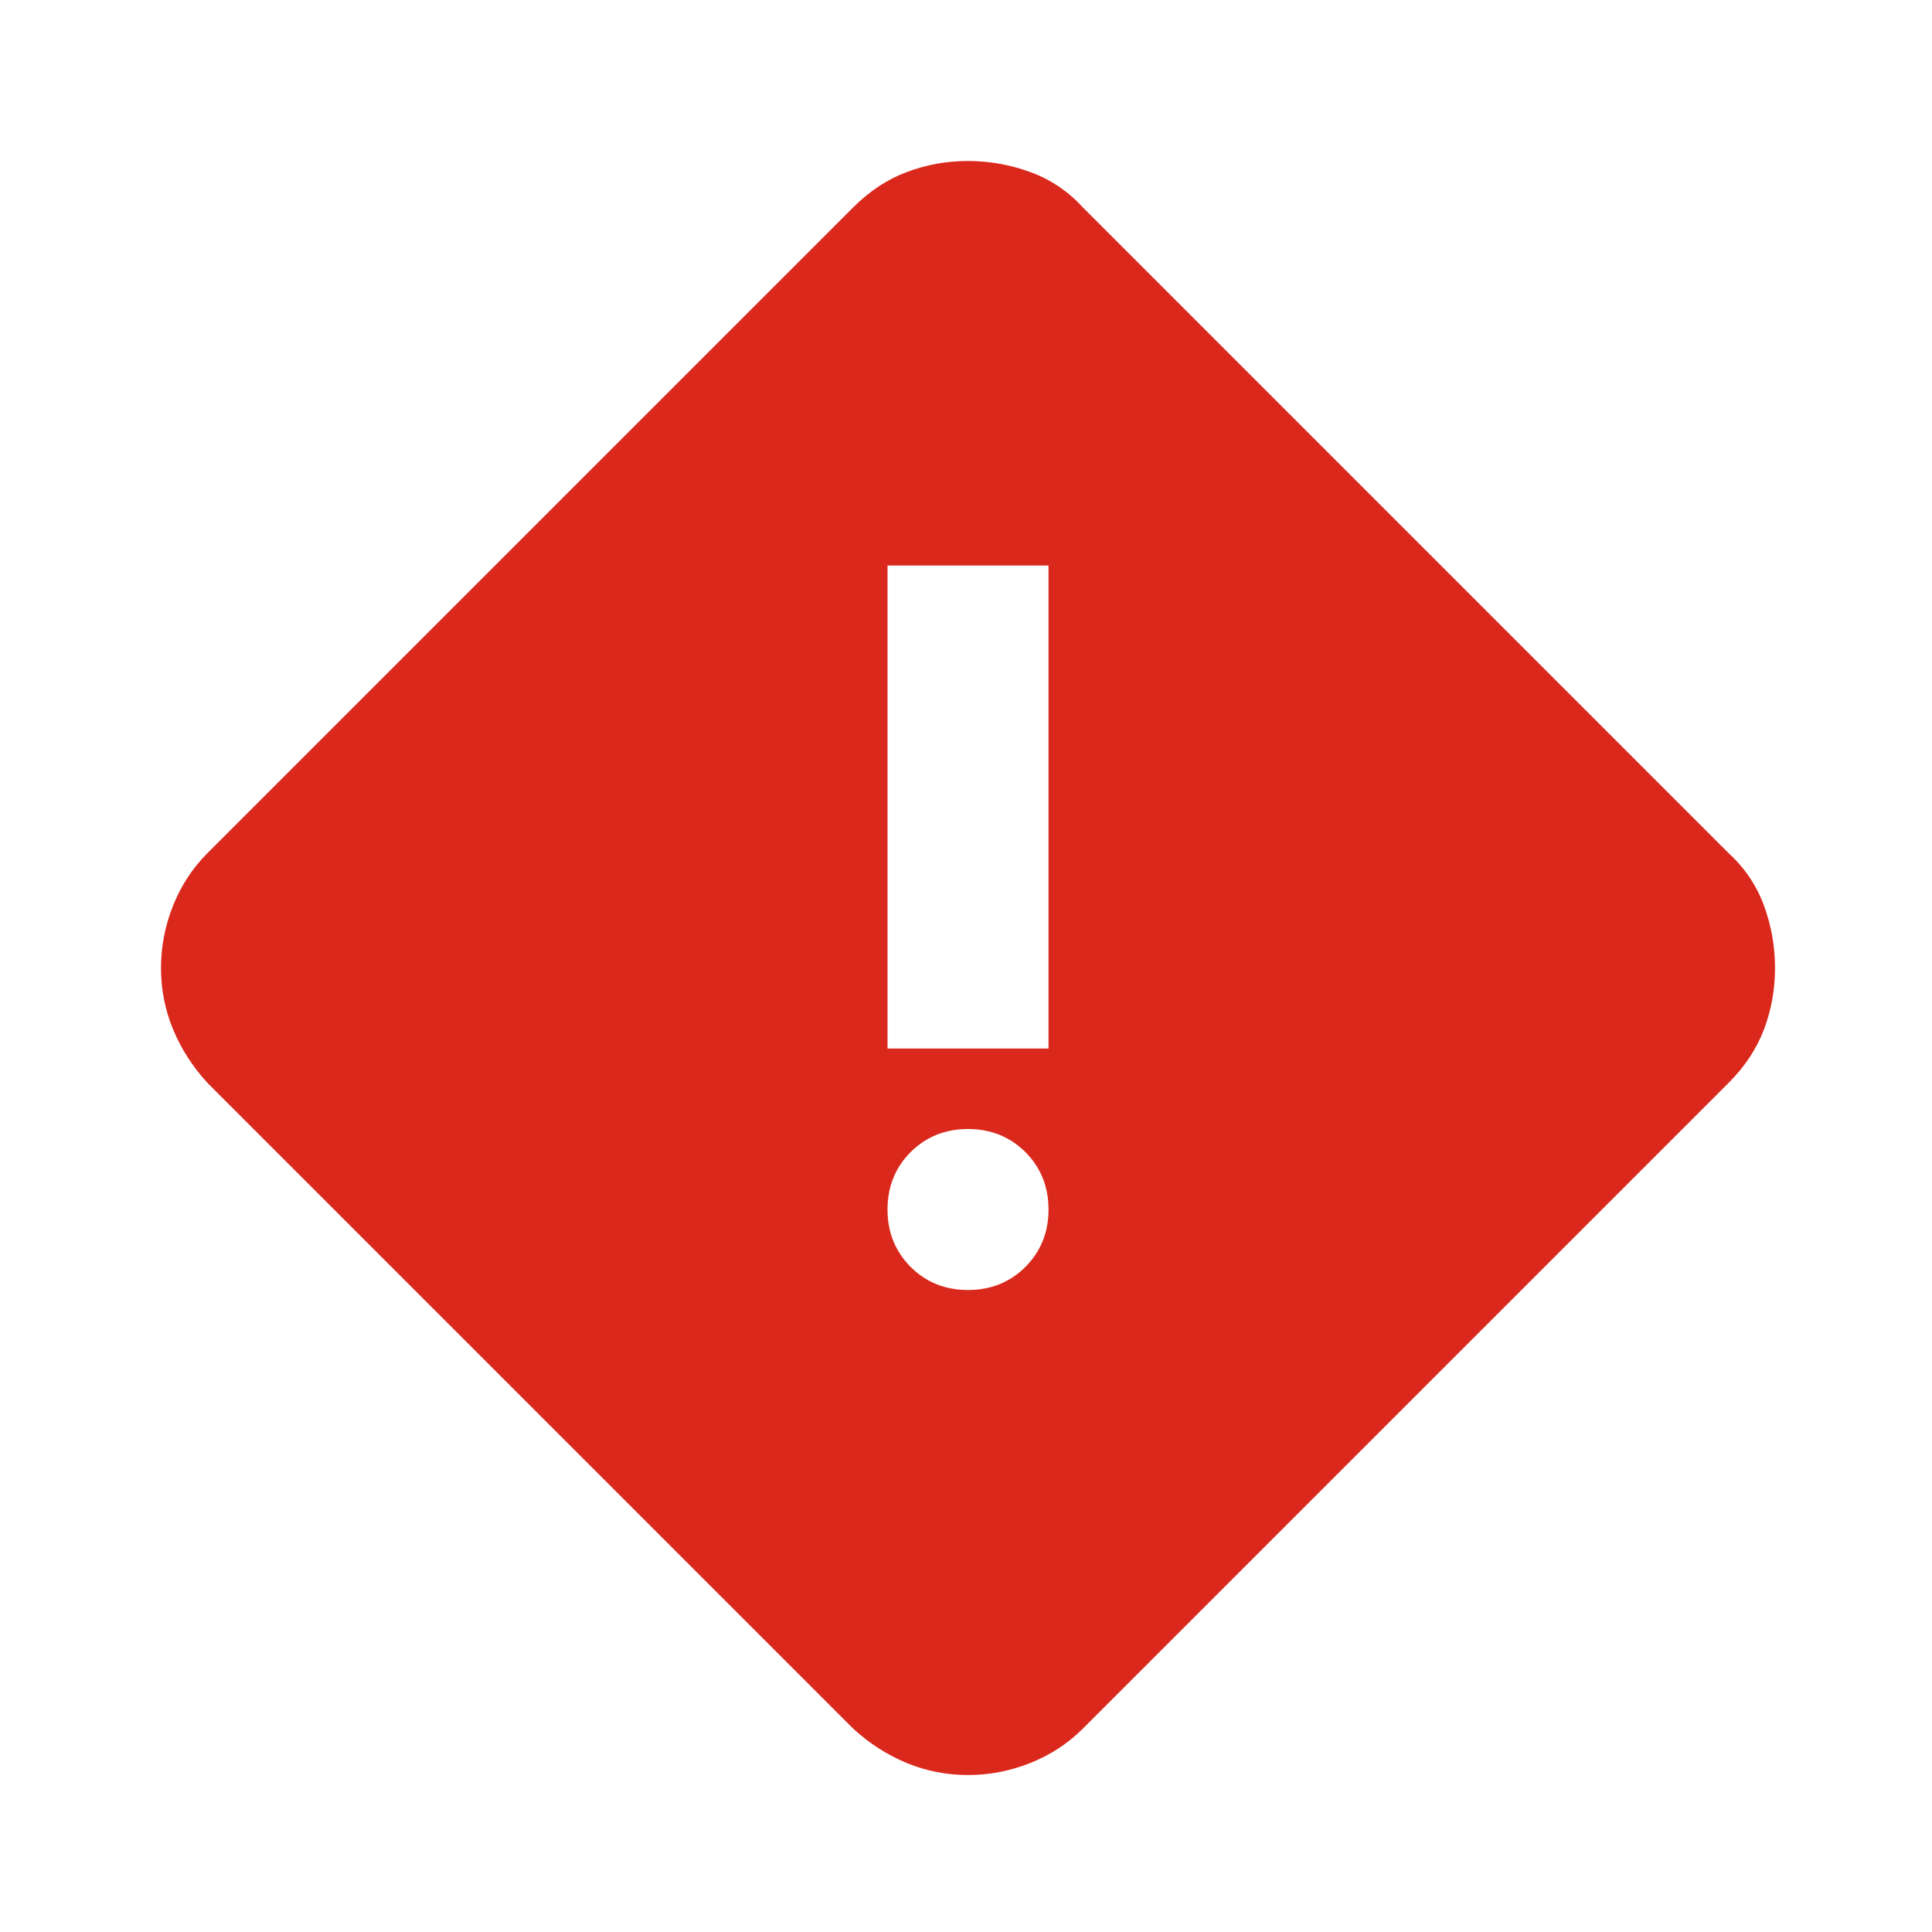 <?xml version="1.0" encoding="UTF-8"?>
<svg width="24px" height="24px" viewBox="0 0 24 24" version="1.1" xmlns="http://www.w3.org/2000/svg" xmlns:xlink="http://www.w3.org/1999/xlink">
    <title>3C974ABB-0B06-4C2E-A42F-83BED6A0D82A</title>
    <g id="📑-Design-Documentation" stroke="none" stroke-width="1" fill="none" fill-rule="evenodd">
        <g id="Documentation-XL-–-Error-messages-On-submit" transform="translate(-191, -226)" fill="#DA291C" fill-rule="nonzero">
            <g id="01-Components/01-Core/Forms/Summary-boxes/Error/w-text-v2-**" transform="translate(167, 201)">
                <g id="Group" transform="translate(24, 24)">
                    <g id="-Icons-/Material/24x24/Warning-–-filled" transform="translate(-0, 1)">
                        <g id="emergency_home_FILL1_wght400_GRAD0_opsz24" transform="translate(2, 2)">
                            <path d="M10.025,20.05 C9.758,20.05 9.504,20 9.262,19.9 C9.021,19.8 8.8,19.658 8.6,19.475 L0.575,11.45 C0.392,11.25 0.25,11.029 0.15,10.787 C0.05,10.546 0,10.292 0,10.025 C0,9.758 0.05,9.5 0.15,9.25 C0.25,9 0.392,8.783 0.575,8.6 L8.6,0.575 C8.8,0.375 9.021,0.229 9.262,0.138 C9.504,0.046 9.758,0 10.025,0 C10.292,0 10.55,0.046 10.8,0.138 C11.05,0.229 11.267,0.375 11.45,0.575 L19.475,8.6 C19.675,8.783 19.821,9 19.913,9.25 C20.004,9.5 20.05,9.758 20.05,10.025 C20.05,10.292 20.004,10.546 19.913,10.787 C19.821,11.029 19.675,11.25 19.475,11.45 L11.45,19.475 C11.267,19.658 11.05,19.8 10.8,19.9 C10.55,20 10.292,20.05 10.025,20.05 Z M9.025,11.025 L11.025,11.025 L11.025,5.025 L9.025,5.025 L9.025,11.025 Z M10.025,14.025 C10.308,14.025 10.546,13.929 10.738,13.738 C10.929,13.546 11.025,13.308 11.025,13.025 C11.025,12.742 10.929,12.504 10.738,12.312 C10.546,12.121 10.308,12.025 10.025,12.025 C9.742,12.025 9.504,12.121 9.312,12.312 C9.121,12.504 9.025,12.742 9.025,13.025 C9.025,13.308 9.121,13.546 9.312,13.738 C9.504,13.929 9.742,14.025 10.025,14.025 Z" id="Shape"></path>
                        </g>
                    </g>
                </g>
            </g>
        </g>
    </g>
</svg>